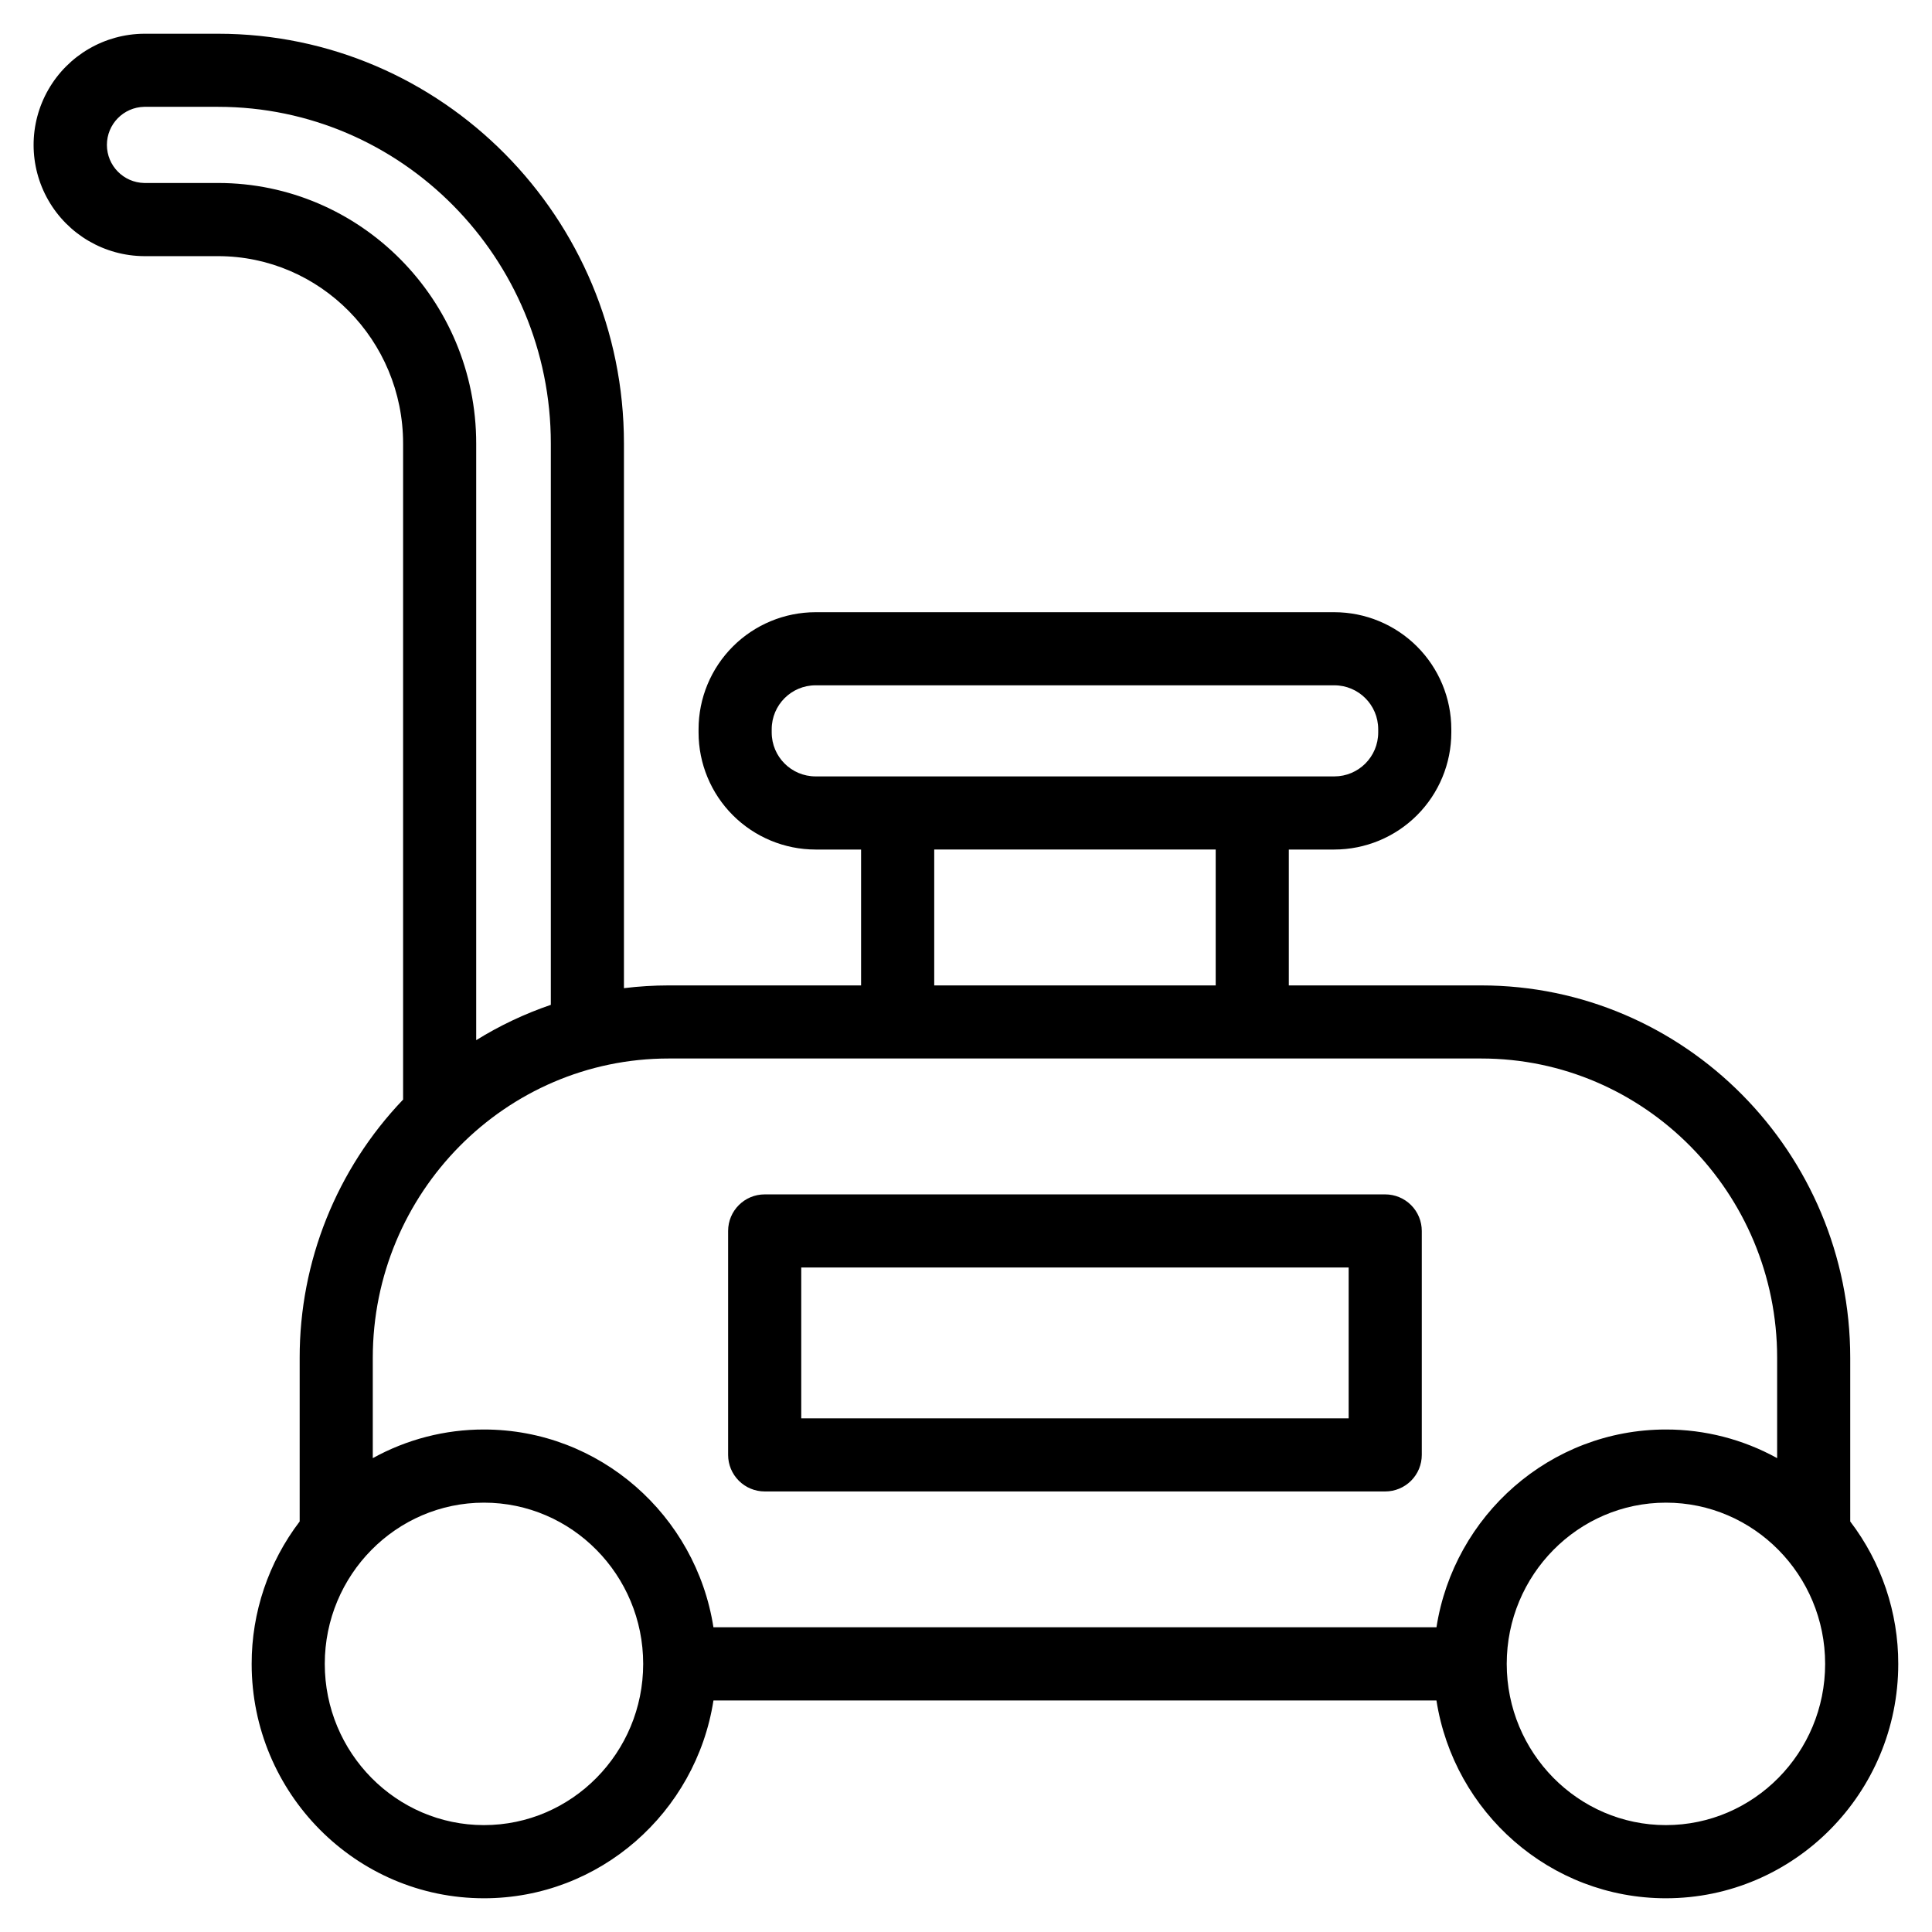 <?xml version="1.0" encoding="UTF-8"?>
<!-- Uploaded to: SVG Repo, www.svgrepo.com, Generator: SVG Repo Mixer Tools -->
<svg fill="#000000" width="800px" height="800px" version="1.1" viewBox="144 144 512 512" xmlns="http://www.w3.org/2000/svg">
 <g>
  <path d="m634.33 547.2v-43.352c0-54.426-43.867-98.703-97.785-98.703h-50.996v-36.008h12.066-0.004c8.223-0.008 16.102-3.277 21.914-9.09s9.082-13.695 9.09-21.914v-0.887c-0.008-8.223-3.277-16.102-9.09-21.914s-13.691-9.082-21.914-9.09h-137.48c-8.219 0.008-16.102 3.277-21.914 9.09s-9.082 13.691-9.09 21.914v0.887c0.008 8.219 3.277 16.102 9.09 21.914s13.695 9.082 21.914 9.09h12.066v36.012l-51-0.004c-3.957 0.004-7.914 0.246-11.844 0.727v-144.34c0-59.879-48.258-108.59-107.57-108.59h-19.578c-10.488 0.062-20.152 5.691-25.379 14.785-5.227 9.094-5.227 20.277 0 29.371 5.227 9.094 14.891 14.723 25.379 14.785h19.578c27.043 0 49.043 22.273 49.043 49.656v173.86c-17.625 18.43-27.445 42.957-27.41 68.453v43.352c-8.27 10.848-12.742 24.117-12.723 37.754 0 34.246 27.621 62.105 61.57 62.105 30.68 0 56.188-22.758 60.812-52.414h191.6c4.625 29.66 30.133 52.414 60.816 52.414 33.949 0 61.566-27.859 61.566-62.105 0.02-13.641-4.453-26.906-12.727-37.754zm-285.82-209.07v-0.887c0.008-6.418 5.207-11.621 11.625-11.629h137.48c6.418 0.008 11.617 5.207 11.625 11.629v0.887c-0.008 6.418-5.207 11.621-11.625 11.625h-137.48c-6.418-0.008-11.617-5.207-11.625-11.625zm43.07 31.004h74.594v36.012h-74.594zm-189.8-176.64h-19.578c-5.488-0.121-9.871-4.606-9.871-10.094s4.383-9.969 9.871-10.09h19.578c48.633 0 88.195 40.023 88.195 89.215v148.77c-6.922 2.363-13.559 5.504-19.777 9.359v-158.13c0-38.059-30.691-69.031-68.418-69.031zm119.42 232.02h215.35c43.234 0 78.41 35.586 78.41 79.324v26.586c-9.02-4.988-19.16-7.602-29.465-7.59-30.684 0-56.188 22.758-60.816 52.414h-191.61c-4.625-29.66-30.133-52.414-60.812-52.414-10.305-0.012-20.445 2.602-29.465 7.59v-26.586c0-43.738 35.172-79.324 78.406-79.324zm-48.941 203.16c-23.266 0-42.191-19.168-42.191-42.727 0-23.559 18.926-42.727 42.191-42.727 23.266-0.004 42.191 19.16 42.191 42.723 0 23.566-18.926 42.73-42.191 42.73zm313.23 0c-23.266 0-42.191-19.168-42.191-42.727 0-23.559 18.926-42.727 42.191-42.727 23.266-0.004 42.191 19.16 42.191 42.723 0 23.566-18.93 42.73-42.191 42.73z"/>
  <path d="m346.65 539.25h164.45c2.57 0 5.035-1.023 6.852-2.84 1.816-1.816 2.836-4.281 2.836-6.852v-59.344 0.004c0-2.57-1.02-5.035-2.836-6.852-1.816-1.816-4.281-2.84-6.852-2.84h-164.45c-5.352 0-9.691 4.34-9.691 9.691v59.344-0.004c0 2.57 1.023 5.035 2.84 6.852 1.816 1.816 4.281 2.84 6.852 2.84zm9.688-59.344h145.07v39.965h-145.07z"/>
 </g>
</svg>